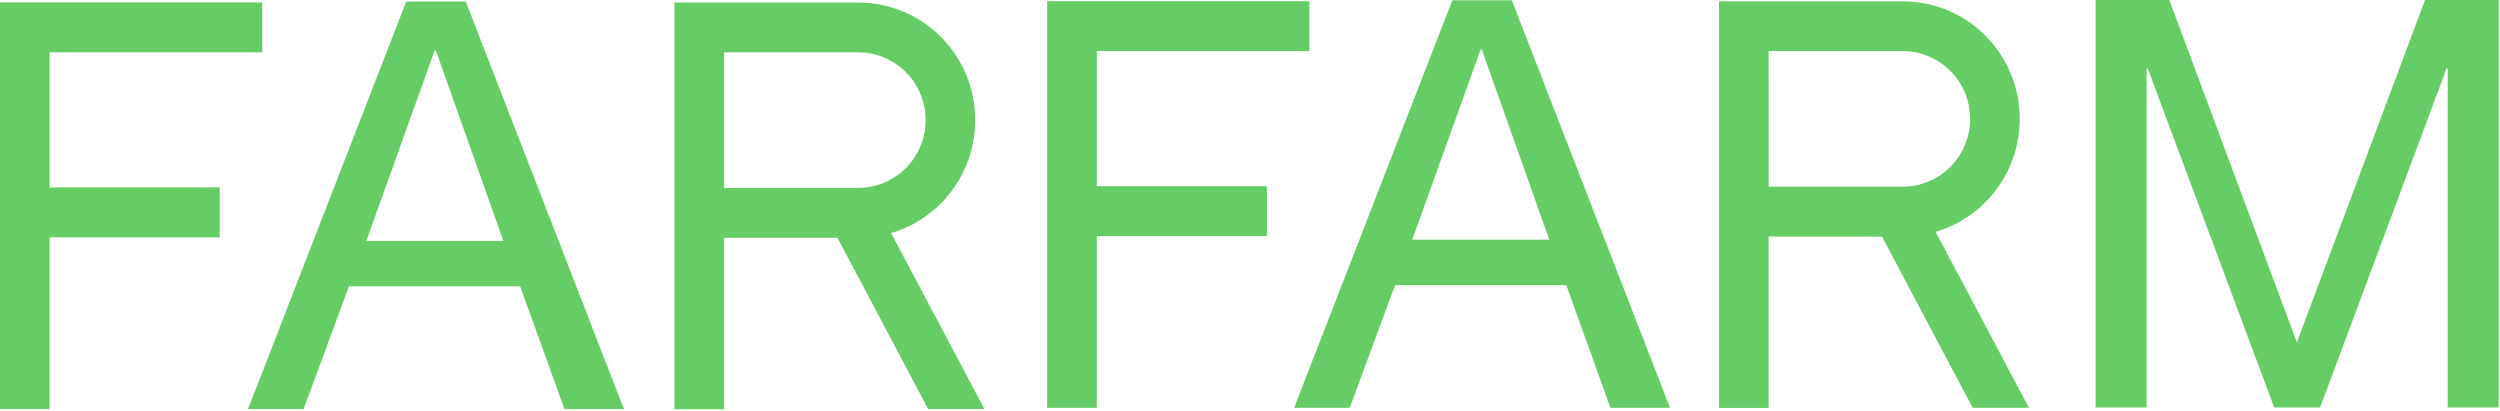 <svg width="1253" height="206" viewBox="0 0 1253 206" fill="none" xmlns="http://www.w3.org/2000/svg">
<path d="M131.421 26.23V1.202H0V205.003H24.863V118.954H110.11V93.926H24.863V26.23H131.421Z" fill="#66CC66"/>
<path d="M203.598 0.774L124.319 205.004H152.166L174.898 143.507H260.713L282.877 205.004H312.713L233.434 0.774H203.598ZM217.805 25.374H218.468L252.283 120.719H183.612L217.805 25.374Z" fill="#66CC66"/>
<path d="M362.91 26.232H430.16C439.109 26.232 447.692 29.811 454.02 36.181C460.348 42.55 463.903 51.19 463.903 60.199C463.903 69.207 460.348 77.847 454.02 84.217C447.692 90.587 439.109 94.166 430.16 94.166H362.91V26.232ZM362.91 205.005V119.194H419.741L465.205 205.005H493.384L446.617 116.81C460.135 112.84 471.78 104.098 479.416 92.188C487.052 80.278 490.169 65.997 488.196 51.962C486.223 37.926 479.291 25.077 468.671 15.768C458.051 6.459 444.455 1.313 430.373 1.275H338.023V205.076H362.91V205.005Z" fill="#66CC66"/>
<path d="M727.897 0.168L648.618 204.398H676.465L699.198 142.9H785.012L807.176 204.398H837.012L757.733 0.168H727.897ZM742.105 24.767H742.673L776.487 120.113H707.817L742.105 24.767Z" fill="#66CC66"/>
<path d="M886.433 25.625H953.682C962.631 25.625 971.214 29.204 977.542 35.574C983.87 41.944 987.425 50.583 987.425 59.592C987.425 68.6 983.87 77.24 977.542 83.61C971.214 89.98 962.631 93.559 953.682 93.559H886.456L886.433 25.625ZM886.433 204.398V118.587H943.263L988.728 204.398H1016.91L970.139 116.203C983.658 112.233 995.302 103.492 1002.94 91.582C1010.57 79.671 1013.69 65.39 1011.72 51.355C1009.75 37.319 1002.81 24.47 992.194 15.161C981.574 5.852 967.977 0.707 953.895 0.668H861.545V204.469H886.409L886.433 204.398Z" fill="#66CC66"/>
<path d="M1215.41 0L1151.19 171.622L1087.26 0H1050.32V204.23H1075.89V34.324H1076.46L1139.83 204.23H1162.84L1226.21 34.324H1226.78V204.23H1252.35V0H1215.41Z" fill="#66CC66"/>
<path d="M656.269 25.623V0.595H524.848V204.396H549.711V118.347H634.957V93.319H549.711V25.623H656.269Z" fill="#66CC66"/>
</svg>
